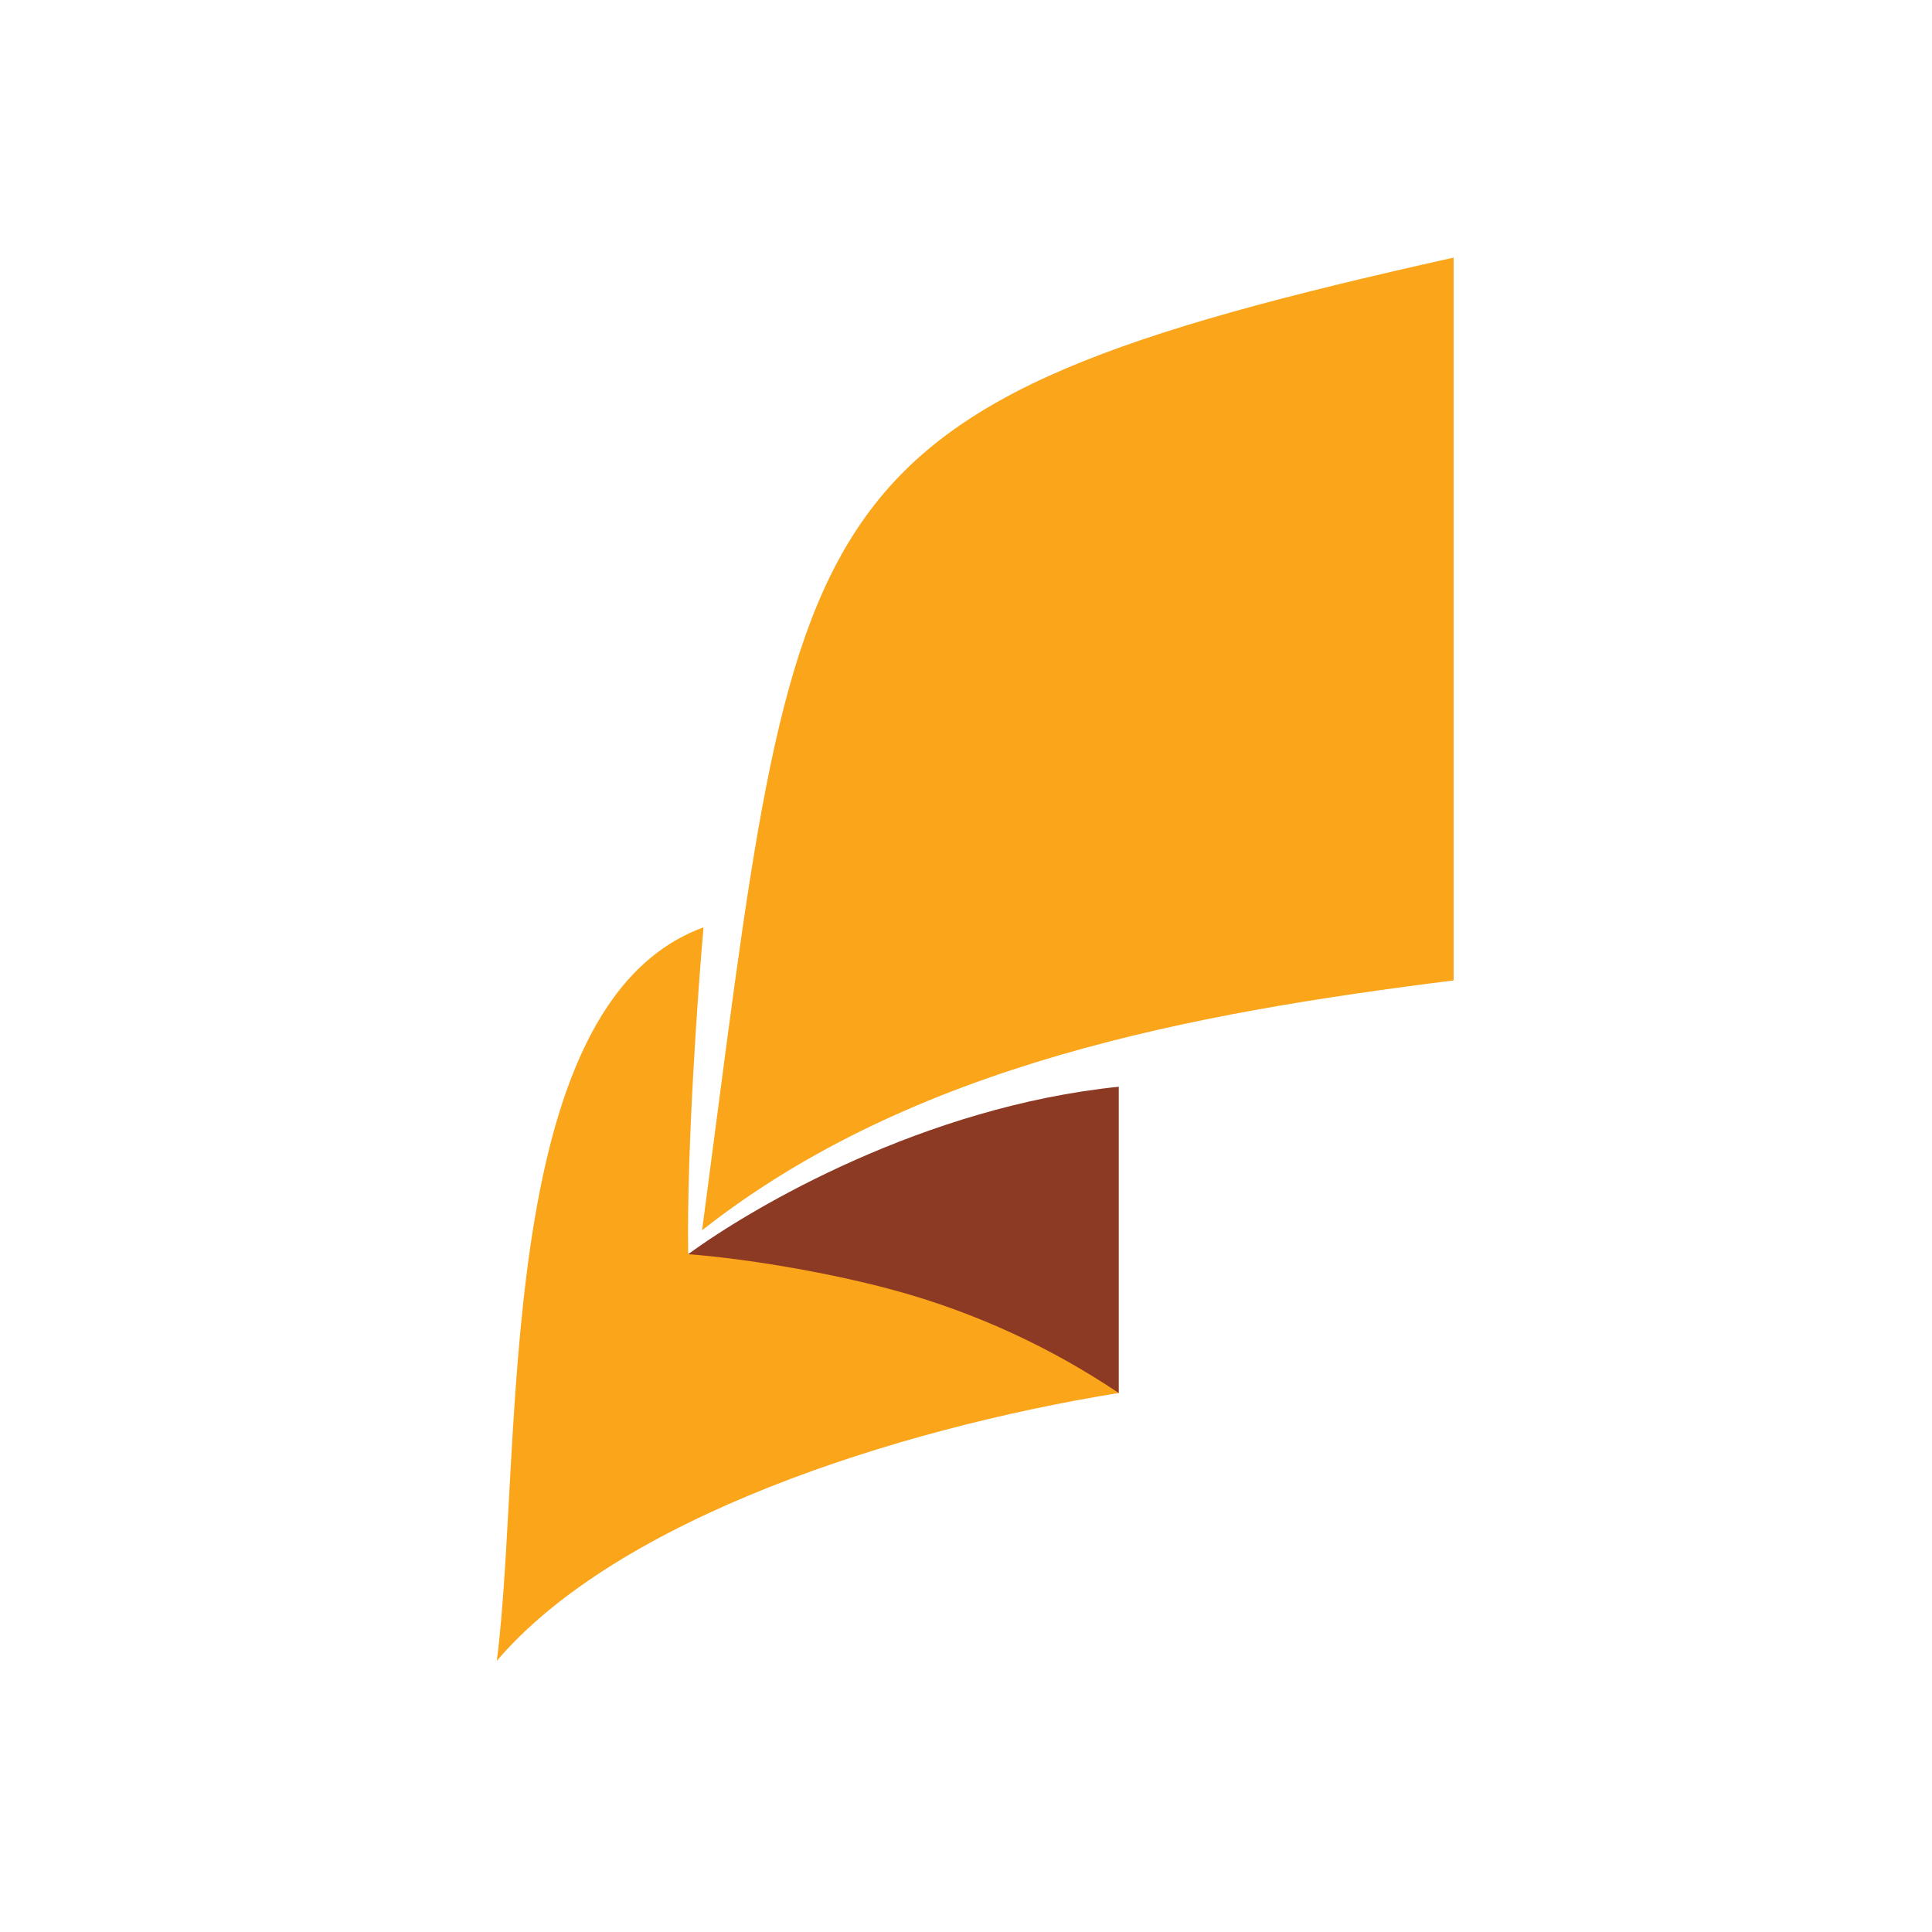 <svg xmlns="http://www.w3.org/2000/svg" width="105" height="105" viewBox="0 0 105 105" fill="none"><path fill-rule="evenodd" clip-rule="evenodd" d="M79 53.284V14C42.323 22.18 43.517 26.521 38.157 66.862C49.641 57.82 64.827 55.062 79 53.284Z" fill="#FAA51A"></path><path fill-rule="evenodd" clip-rule="evenodd" d="M60.583 59.291C50.703 60.27 41.855 65.786 37.402 68.163C37.309 62.336 37.977 53.25 38.235 50.4C26.693 54.604 28.466 78.882 27 90.263C33.621 82.502 48.671 77.674 60.803 75.705L60.583 75.208V59.296V59.291Z" fill="#FAA51A"></path><path fill-rule="evenodd" clip-rule="evenodd" d="M60.803 75.7V59.062C50.255 60.139 40.949 65.566 37.402 68.163C40.496 68.397 44.905 69.133 48.398 70.068C53.081 71.316 57.275 73.337 60.798 75.705" fill="#8D3A25"></path></svg>